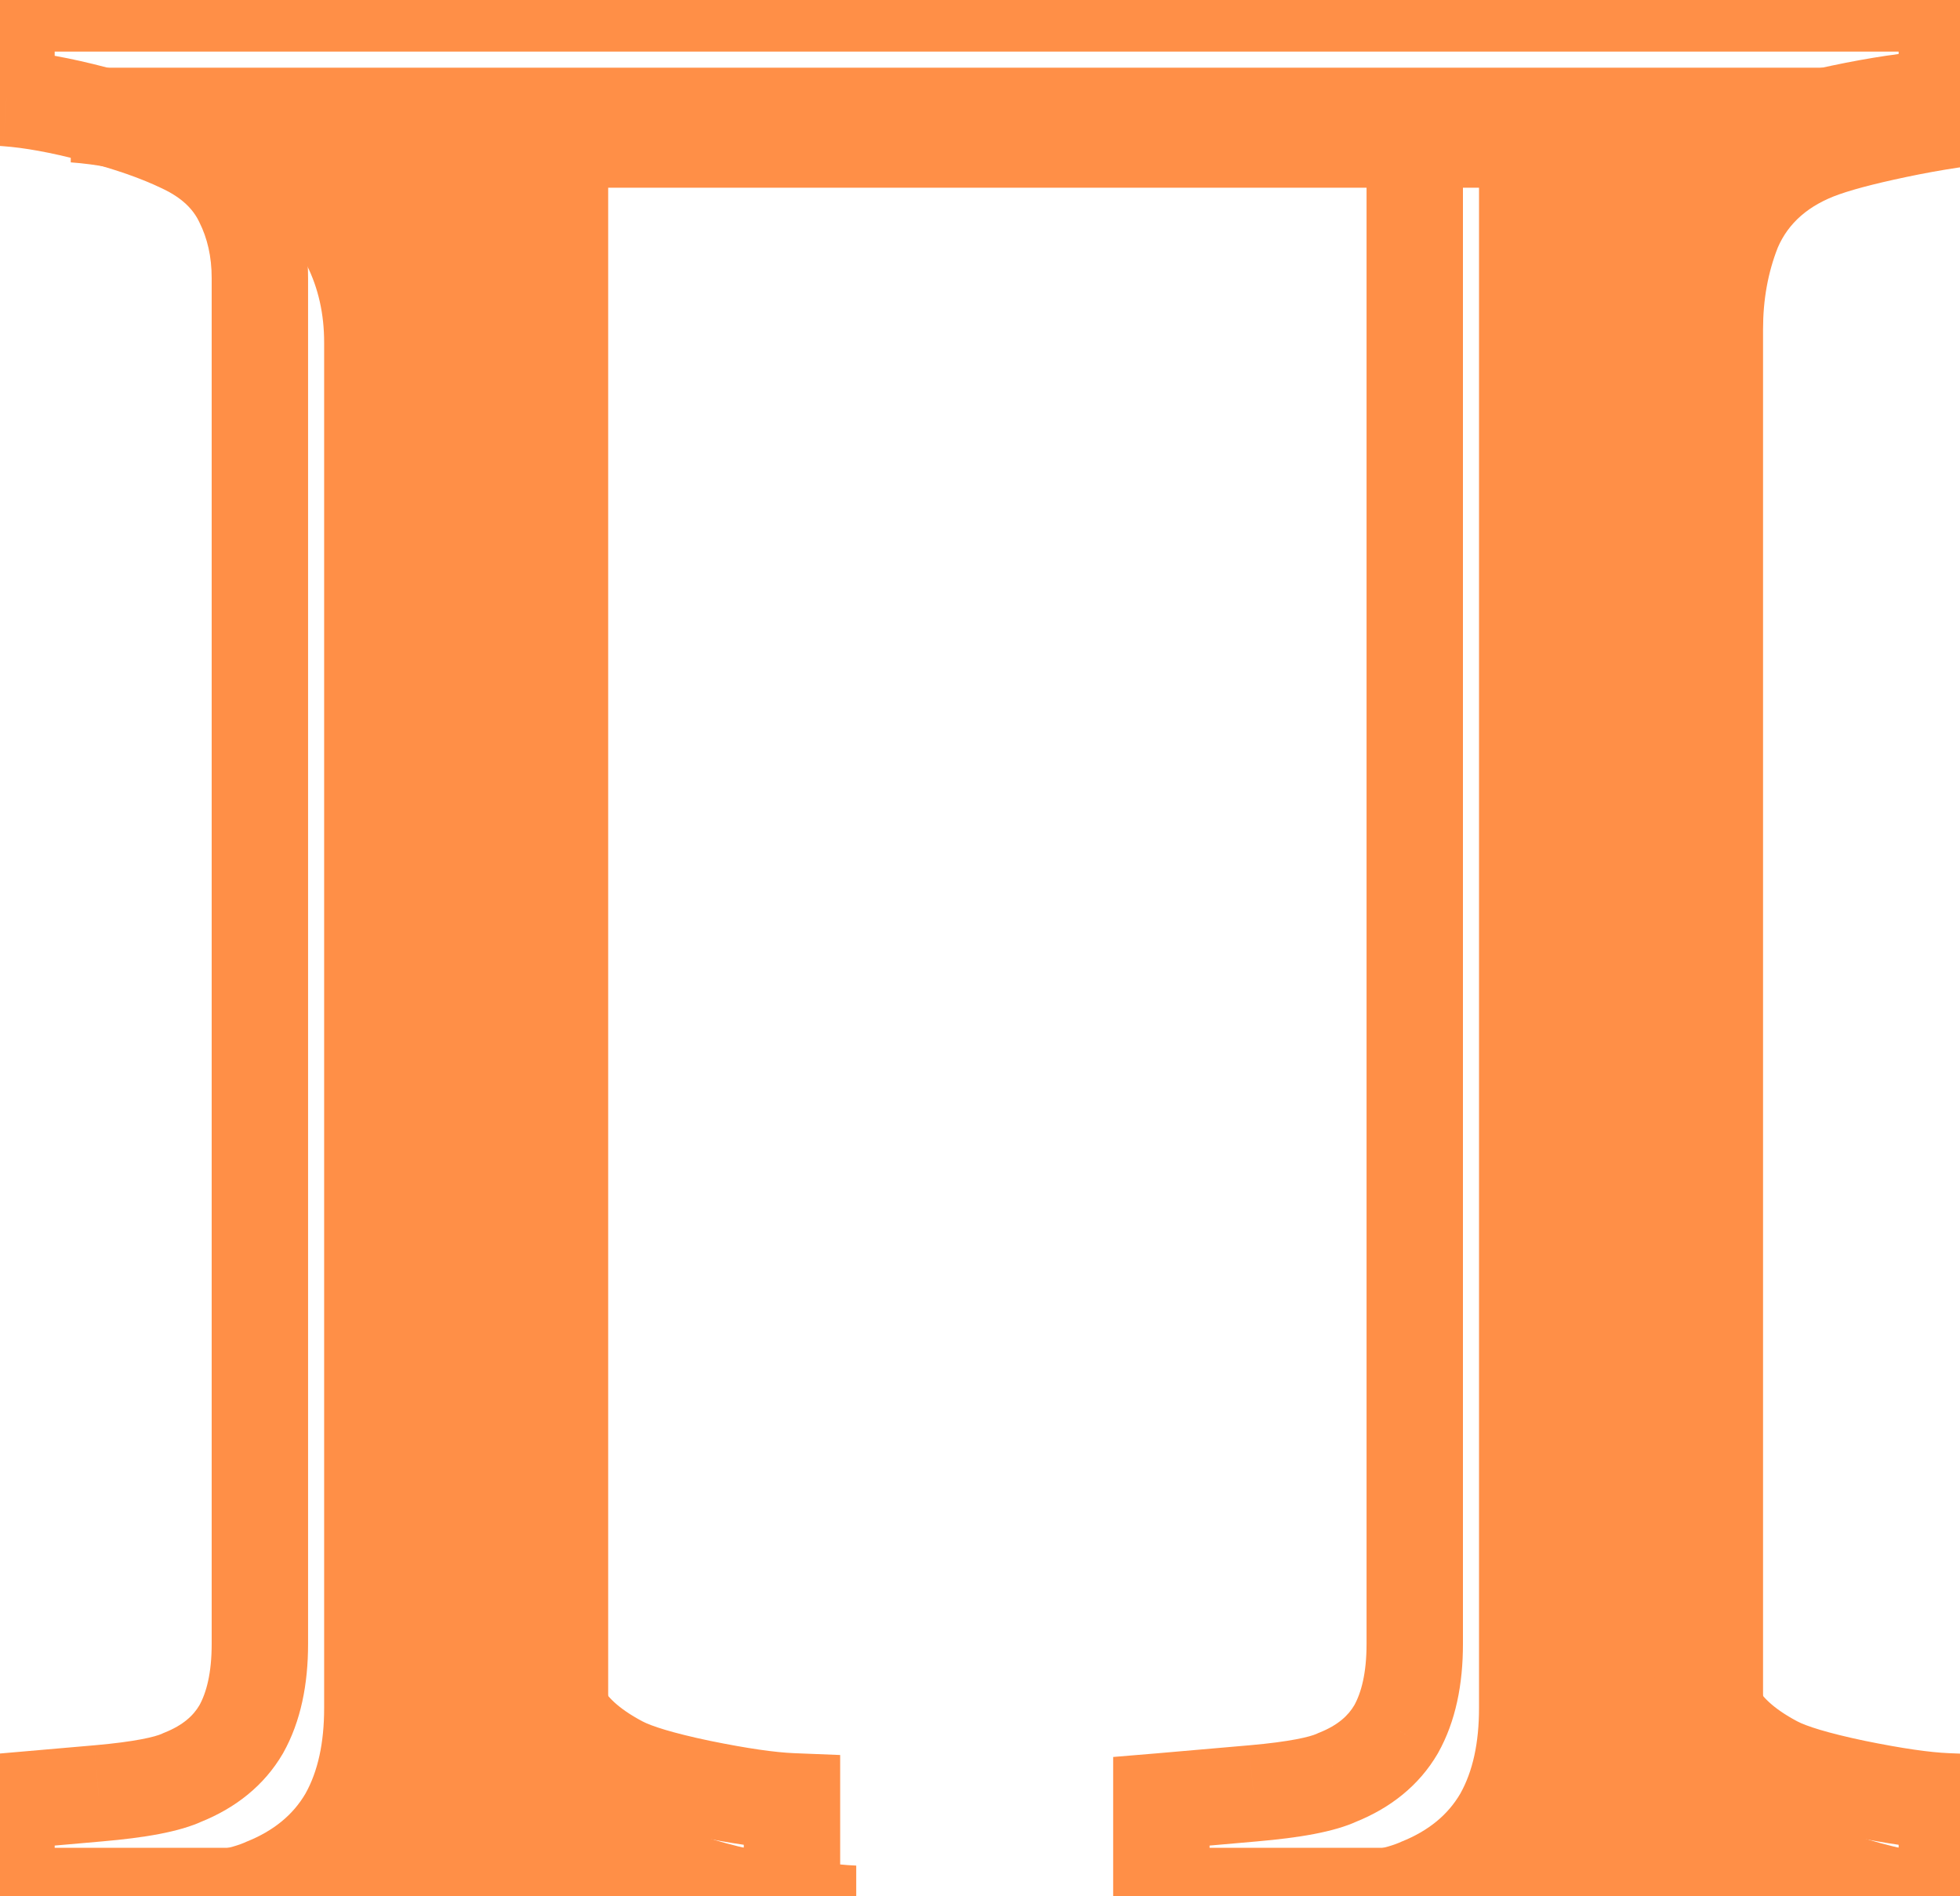 <?xml version="1.0" encoding="UTF-8"?> <svg xmlns="http://www.w3.org/2000/svg" width="122" height="118" viewBox="0 0 122 118" fill="none"><mask id="path-1-outside-1_355_170" maskUnits="userSpaceOnUse" x="-3" y="-3" width="128" height="124" fill="black"><rect fill="white" x="-3" y="-3" width="128" height="124"></rect><path d="M121.181 118H72.289V112.106C73.617 111.996 75.526 111.83 78.017 111.608C80.562 111.387 82.305 111.055 83.246 110.612C84.906 109.948 86.124 108.952 86.898 107.624C87.673 106.241 88.061 104.47 88.061 102.312V7.683H33.856V101.398C33.856 103.335 34.161 104.968 34.77 106.296C35.434 107.624 36.706 108.786 38.588 109.782C39.529 110.28 41.189 110.778 43.568 111.276C46.003 111.774 47.912 112.051 49.296 112.106V118H0.404V112.106C1.732 111.996 3.642 111.83 6.132 111.608C8.677 111.387 10.421 111.055 11.361 110.612C13.021 109.948 14.239 108.952 15.014 107.624C15.788 106.241 16.176 104.47 16.176 102.312V17.311C16.176 15.541 15.816 13.936 15.097 12.497C14.377 11.003 13.132 9.841 11.361 9.011C9.867 8.291 8.041 7.655 5.883 7.102C3.78 6.548 1.954 6.216 0.404 6.105V0.212H121.181V6.105C119.631 6.161 117.722 6.41 115.453 6.853C113.24 7.295 111.579 7.71 110.473 8.098C108.591 8.762 107.318 9.868 106.654 11.418C106.046 12.967 105.741 14.655 105.741 16.481V101.398C105.741 103.335 106.046 104.968 106.654 106.296C107.318 107.624 108.591 108.786 110.473 109.782C111.413 110.28 113.074 110.778 115.453 111.276C117.888 111.774 119.797 112.051 121.181 112.106V118Z"></path></mask><g filter="url(#filter0_i_355_170)"><path d="M121.181 118H72.289V112.106C73.617 111.996 75.526 111.83 78.017 111.608C80.562 111.387 82.305 111.055 83.246 110.612C84.906 109.948 86.124 108.952 86.898 107.624C87.673 106.241 88.061 104.47 88.061 102.312V7.683H33.856V101.398C33.856 103.335 34.161 104.968 34.77 106.296C35.434 107.624 36.706 108.786 38.588 109.782C39.529 110.28 41.189 110.778 43.568 111.276C46.003 111.774 47.912 112.051 49.296 112.106V118H0.404V112.106C1.732 111.996 3.642 111.83 6.132 111.608C8.677 111.387 10.421 111.055 11.361 110.612C13.021 109.948 14.239 108.952 15.014 107.624C15.788 106.241 16.176 104.47 16.176 102.312V17.311C16.176 15.541 15.816 13.936 15.097 12.497C14.377 11.003 13.132 9.841 11.361 9.011C9.867 8.291 8.041 7.655 5.883 7.102C3.78 6.548 1.954 6.216 0.404 6.105V0.212H121.181V6.105C119.631 6.161 117.722 6.41 115.453 6.853C113.24 7.295 111.579 7.71 110.473 8.098C108.591 8.762 107.318 9.868 106.654 11.418C106.046 12.967 105.741 14.655 105.741 16.481V101.398C105.741 103.335 106.046 104.968 106.654 106.296C107.318 107.624 108.591 108.786 110.473 109.782C111.413 110.28 113.074 110.778 115.453 111.276C117.888 111.774 119.797 112.051 121.181 112.106V118Z" fill="#FF8F47"></path></g><path d="M121.181 118V121H124.181V118H121.181ZM72.289 118H69.289V121H72.289V118ZM72.289 112.106L72.04 109.117L69.289 109.346V112.106H72.289ZM78.017 111.608L77.757 108.62L77.751 108.62L78.017 111.608ZM83.246 110.612L82.132 107.827L82.049 107.86L81.969 107.898L83.246 110.612ZM86.898 107.624L89.49 109.136L89.503 109.113L89.516 109.09L86.898 107.624ZM88.061 7.683H91.061V4.683H88.061V7.683ZM33.856 7.683V4.683H30.856V7.683H33.856ZM34.77 106.296L32.042 107.546L32.063 107.592L32.086 107.638L34.77 106.296ZM38.588 109.782L37.184 112.434L38.588 109.782ZM43.568 111.276L42.954 114.213L42.967 114.216L43.568 111.276ZM49.296 112.106H52.296V109.224L49.416 109.109L49.296 112.106ZM49.296 118V121H52.296V118H49.296ZM0.404 118H-2.596V121H0.404V118ZM0.404 112.106L0.155 109.117L-2.596 109.346V112.106H0.404ZM6.132 111.608L5.872 108.62L5.866 108.62L6.132 111.608ZM11.361 110.612L10.247 107.827L10.165 107.86L10.084 107.898L11.361 110.612ZM15.014 107.624L17.605 109.136L17.618 109.113L17.631 109.09L15.014 107.624ZM15.097 12.497L12.394 13.799L12.403 13.819L12.413 13.839L15.097 12.497ZM11.361 9.011L10.06 11.714L10.074 11.72L10.088 11.727L11.361 9.011ZM5.883 7.102L5.119 10.003L5.128 10.005L5.138 10.008L5.883 7.102ZM0.404 6.105H-2.596V8.899L0.191 9.098L0.404 6.105ZM0.404 0.212V-2.788H-2.596V0.212H0.404ZM121.181 0.212H124.181V-2.788H121.181V0.212ZM121.181 6.105L121.288 9.104L124.181 9V6.105H121.181ZM115.453 6.853L114.879 3.908L114.865 3.911L115.453 6.853ZM110.473 8.098L109.482 5.266L109.474 5.269L110.473 8.098ZM106.654 11.418L103.897 10.236L103.879 10.278L103.862 10.321L106.654 11.418ZM106.654 106.296L103.927 107.546L103.948 107.592L103.971 107.638L106.654 106.296ZM110.473 109.782L111.876 107.131L110.473 109.782ZM115.453 111.276L114.839 114.213L114.852 114.216L115.453 111.276ZM121.181 112.106H124.181V109.224L121.301 109.109L121.181 112.106ZM121.181 115H72.289V121H121.181V115ZM75.289 118V112.106H69.289V118H75.289ZM72.538 115.096C73.875 114.985 75.79 114.818 78.282 114.597L77.751 108.62C75.262 108.841 73.36 109.007 72.04 109.117L72.538 115.096ZM78.276 114.597C80.807 114.377 83.045 114.023 84.523 113.327L81.969 107.898C81.566 108.087 80.317 108.397 77.757 108.62L78.276 114.597ZM84.36 113.398C86.535 112.528 88.325 111.132 89.49 109.136L84.307 106.112C83.922 106.772 83.277 107.369 82.132 107.827L84.36 113.398ZM89.516 109.09C90.616 107.126 91.061 104.806 91.061 102.312H85.061C85.061 104.134 84.731 105.355 84.281 106.158L89.516 109.09ZM91.061 102.312V7.683H85.061V102.312H91.061ZM88.061 4.683H33.856V10.683H88.061V4.683ZM30.856 7.683V101.398H36.856V7.683H30.856ZM30.856 101.398C30.856 103.633 31.205 105.72 32.042 107.546L37.497 105.046C37.116 104.216 36.856 103.038 36.856 101.398H30.856ZM32.086 107.638C33.127 109.72 34.981 111.267 37.184 112.434L39.992 107.131C38.432 106.305 37.74 105.528 37.453 104.954L32.086 107.638ZM37.184 112.434C38.532 113.147 40.56 113.712 42.954 114.213L44.183 108.34C41.818 107.845 40.526 107.414 39.992 107.131L37.184 112.434ZM42.967 114.216C45.457 114.725 47.551 115.039 49.176 115.104L49.416 109.109C48.273 109.063 46.549 108.824 44.169 108.337L42.967 114.216ZM46.296 112.106V118H52.296V112.106H46.296ZM49.296 115H0.404V121H49.296V115ZM3.404 118V112.106H-2.596V118H3.404ZM0.653 115.096C1.99 114.985 3.906 114.818 6.397 114.597L5.866 108.62C3.378 108.841 1.475 109.007 0.155 109.117L0.653 115.096ZM6.392 114.597C8.923 114.377 11.16 114.023 12.639 113.327L10.084 107.898C9.681 108.087 8.432 108.397 5.872 108.62L6.392 114.597ZM12.476 113.398C14.651 112.528 16.44 111.132 17.605 109.136L12.422 106.112C12.037 106.772 11.392 107.369 10.247 107.827L12.476 113.398ZM17.631 109.09C18.731 107.126 19.176 104.806 19.176 102.312H13.176C13.176 104.134 12.846 105.355 12.396 106.158L17.631 109.09ZM19.176 102.312V17.311H13.176V102.312H19.176ZM19.176 17.311C19.176 15.123 18.728 13.051 17.78 11.155L12.413 13.839C12.904 14.82 13.176 15.959 13.176 17.311H19.176ZM17.8 11.196C16.729 8.972 14.914 7.363 12.635 6.294L10.088 11.727C11.351 12.319 12.025 13.034 12.394 13.799L17.8 11.196ZM12.663 6.308C10.941 5.479 8.917 4.783 6.628 4.196L5.138 10.008C7.165 10.527 8.793 11.104 10.06 11.714L12.663 6.308ZM6.646 4.2C4.429 3.617 2.41 3.241 0.618 3.113L0.191 9.098C1.497 9.191 3.131 9.48 5.119 10.003L6.646 4.2ZM3.404 6.105V0.212H-2.596V6.105H3.404ZM0.404 3.212H121.181V-2.788H0.404V3.212ZM118.181 0.212V6.105H124.181V0.212H118.181ZM121.074 3.107C119.311 3.17 117.235 3.448 114.879 3.908L116.028 9.797C118.209 9.371 119.951 9.151 121.288 9.104L121.074 3.107ZM114.865 3.911C112.615 4.361 110.79 4.808 109.482 5.266L111.464 10.929C112.369 10.613 113.864 10.23 116.041 9.794L114.865 3.911ZM109.474 5.269C106.96 6.156 104.952 7.774 103.897 10.236L109.412 12.6C109.685 11.963 110.222 11.367 111.471 10.927L109.474 5.269ZM103.862 10.321C103.103 12.252 102.741 14.316 102.741 16.481H108.741C108.741 14.994 108.988 13.683 109.447 12.515L103.862 10.321ZM102.741 16.481V101.398H108.741V16.481H102.741ZM102.741 101.398C102.741 103.633 103.09 105.72 103.927 107.546L109.381 105.046C109.001 104.216 108.741 103.038 108.741 101.398H102.741ZM103.971 107.638C105.012 109.72 106.865 111.267 109.069 112.434L111.876 107.131C110.317 106.305 109.624 105.528 109.338 104.954L103.971 107.638ZM109.069 112.434C110.416 113.147 112.444 113.712 114.839 114.213L116.068 108.34C113.703 107.845 112.41 107.414 111.876 107.131L109.069 112.434ZM114.852 114.216C117.342 114.725 119.436 115.039 121.061 115.104L121.301 109.109C120.158 109.063 118.434 108.824 116.054 108.337L114.852 114.216ZM118.181 112.106V118H124.181V112.106H118.181Z" fill="#FF8F47" mask="url(#path-1-outside-1_355_170)"></path><defs><filter id="filter0_i_355_170" x="0.404" y="0.212" width="124.775" height="121.788" filterUnits="userSpaceOnUse" color-interpolation-filters="sRGB"><feFlood flood-opacity="0" result="BackgroundImageFix"></feFlood><feBlend mode="normal" in="SourceGraphic" in2="BackgroundImageFix" result="shape"></feBlend><feColorMatrix in="SourceAlpha" type="matrix" values="0 0 0 0 0 0 0 0 0 0 0 0 0 0 0 0 0 0 127 0" result="hardAlpha"></feColorMatrix><feOffset dx="4" dy="4"></feOffset><feGaussianBlur stdDeviation="2.75"></feGaussianBlur><feComposite in2="hardAlpha" operator="arithmetic" k2="-1" k3="1"></feComposite><feColorMatrix type="matrix" values="0 0 0 0 0 0 0 0 0 0 0 0 0 0 0 0 0 0 0.25 0"></feColorMatrix><feBlend mode="normal" in2="shape" result="effect1_innerShadow_355_170"></feBlend></filter></defs></svg> 